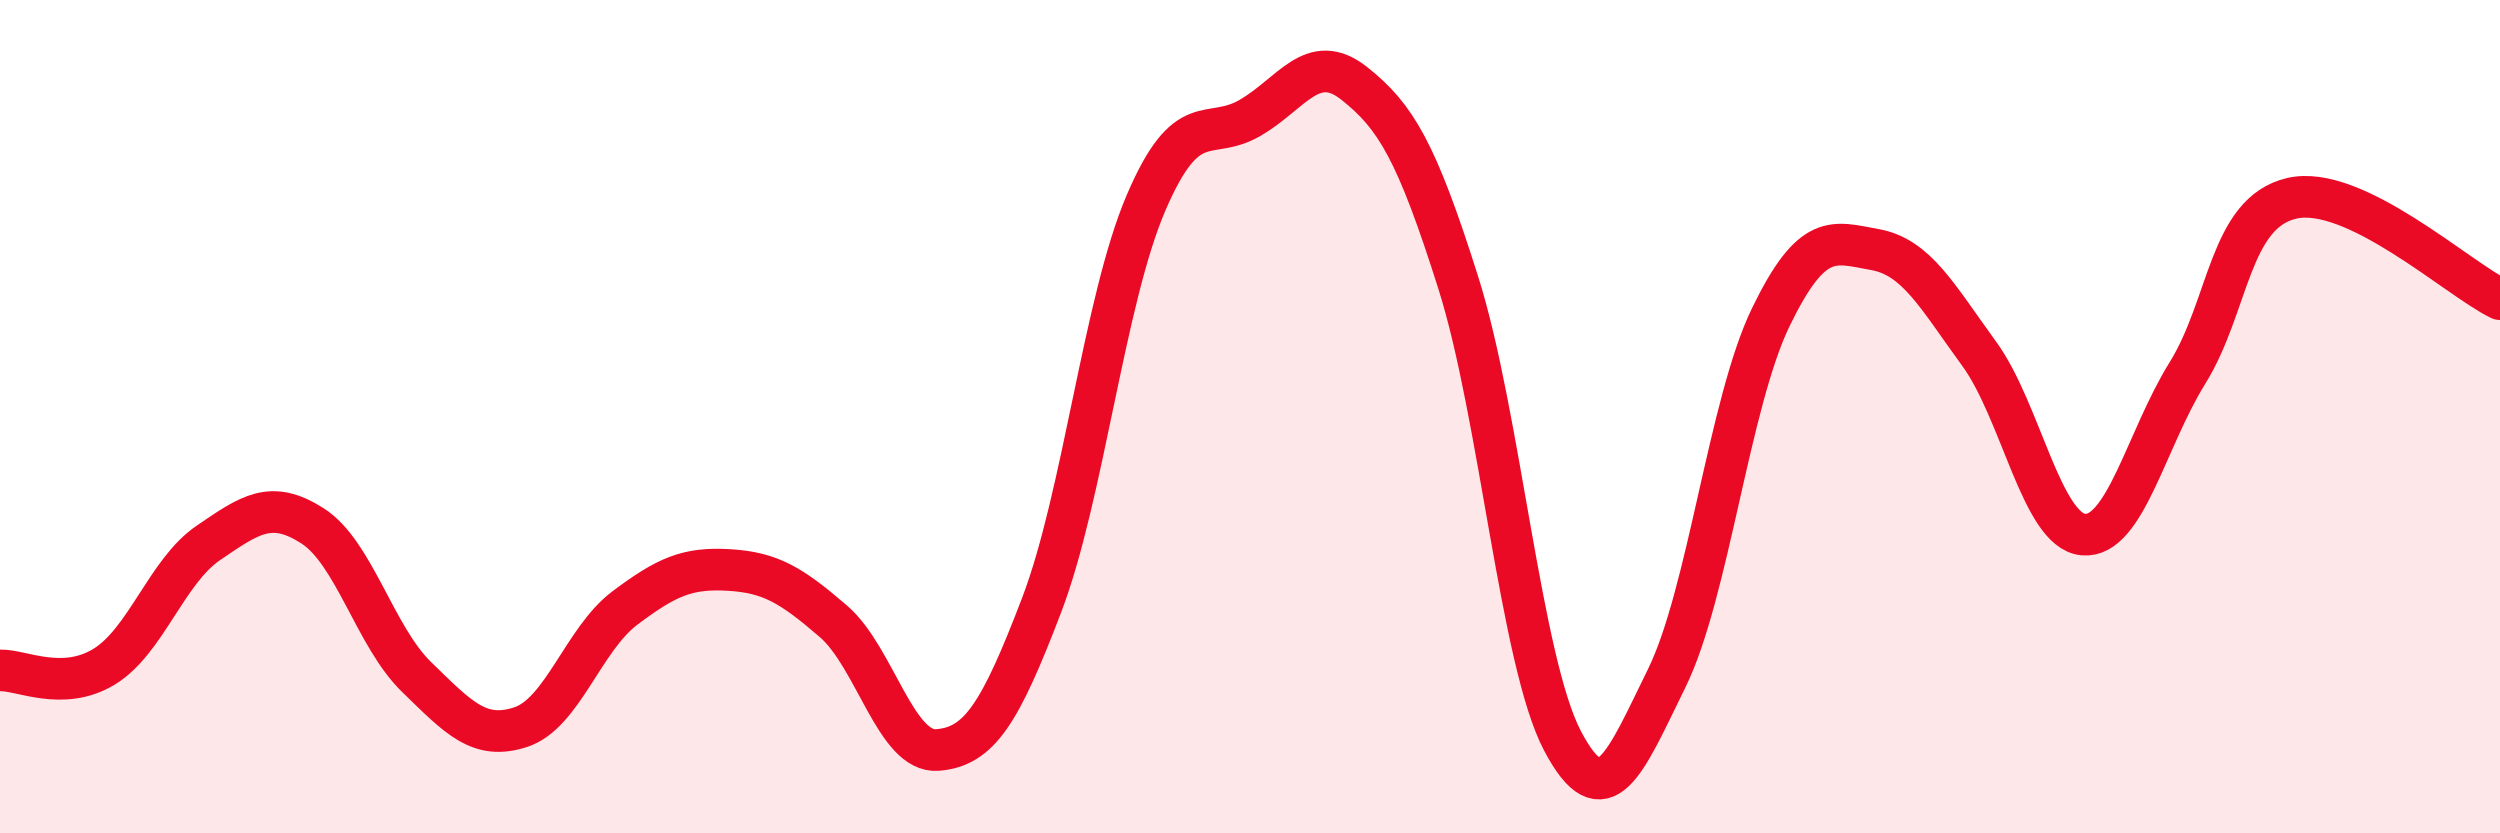 
    <svg width="60" height="20" viewBox="0 0 60 20" xmlns="http://www.w3.org/2000/svg">
      <path
        d="M 0,16.09 C 0.5,16.07 1.5,16.61 2.5,16 C 3.5,15.39 4,13.71 5,13.03 C 6,12.35 6.5,11.98 7.5,12.62 C 8.5,13.26 9,15.28 10,16.25 C 11,17.22 11.5,17.78 12.5,17.45 C 13.5,17.12 14,15.34 15,14.59 C 16,13.84 16.5,13.62 17.5,13.68 C 18.5,13.74 19,14.05 20,14.91 C 21,15.77 21.5,18.08 22.5,18 C 23.5,17.92 24,17.14 25,14.52 C 26,11.9 26.5,7.22 27.5,4.88 C 28.5,2.54 29,3.41 30,2.83 C 31,2.25 31.5,1.21 32.5,2 C 33.5,2.79 34,3.63 35,6.79 C 36,9.95 36.5,15.88 37.5,17.78 C 38.5,19.68 39,18.31 40,16.28 C 41,14.25 41.5,9.67 42.5,7.61 C 43.5,5.55 44,5.81 45,5.99 C 46,6.17 46.5,7.12 47.5,8.49 C 48.5,9.86 49,12.74 50,12.83 C 51,12.92 51.5,10.56 52.5,8.95 C 53.5,7.34 53.5,5.11 55,4.76 C 56.5,4.41 59,6.7 60,7.18L60 20L0 20Z"
        fill="#EB0A25"
        opacity="0.1"
        stroke-linecap="round"
        stroke-linejoin="round"
      />
      <path
        d="M 0,16.09 C 0.5,16.07 1.5,16.61 2.5,16 C 3.5,15.39 4,13.71 5,13.03 C 6,12.35 6.5,11.98 7.5,12.62 C 8.5,13.26 9,15.28 10,16.25 C 11,17.22 11.5,17.78 12.5,17.45 C 13.5,17.12 14,15.34 15,14.59 C 16,13.84 16.5,13.62 17.5,13.68 C 18.5,13.74 19,14.05 20,14.91 C 21,15.77 21.5,18.08 22.5,18 C 23.5,17.92 24,17.14 25,14.52 C 26,11.9 26.5,7.22 27.5,4.88 C 28.5,2.54 29,3.41 30,2.83 C 31,2.25 31.5,1.21 32.5,2 C 33.5,2.79 34,3.63 35,6.79 C 36,9.95 36.5,15.88 37.5,17.78 C 38.5,19.68 39,18.31 40,16.28 C 41,14.25 41.5,9.67 42.5,7.61 C 43.5,5.55 44,5.81 45,5.99 C 46,6.17 46.5,7.12 47.5,8.49 C 48.5,9.86 49,12.74 50,12.83 C 51,12.92 51.5,10.56 52.5,8.95 C 53.5,7.34 53.5,5.11 55,4.76 C 56.5,4.41 59,6.7 60,7.18"
        stroke="#EB0A25"
        stroke-width="1"
        fill="none"
        stroke-linecap="round"
        stroke-linejoin="round"
      />
    </svg>
  